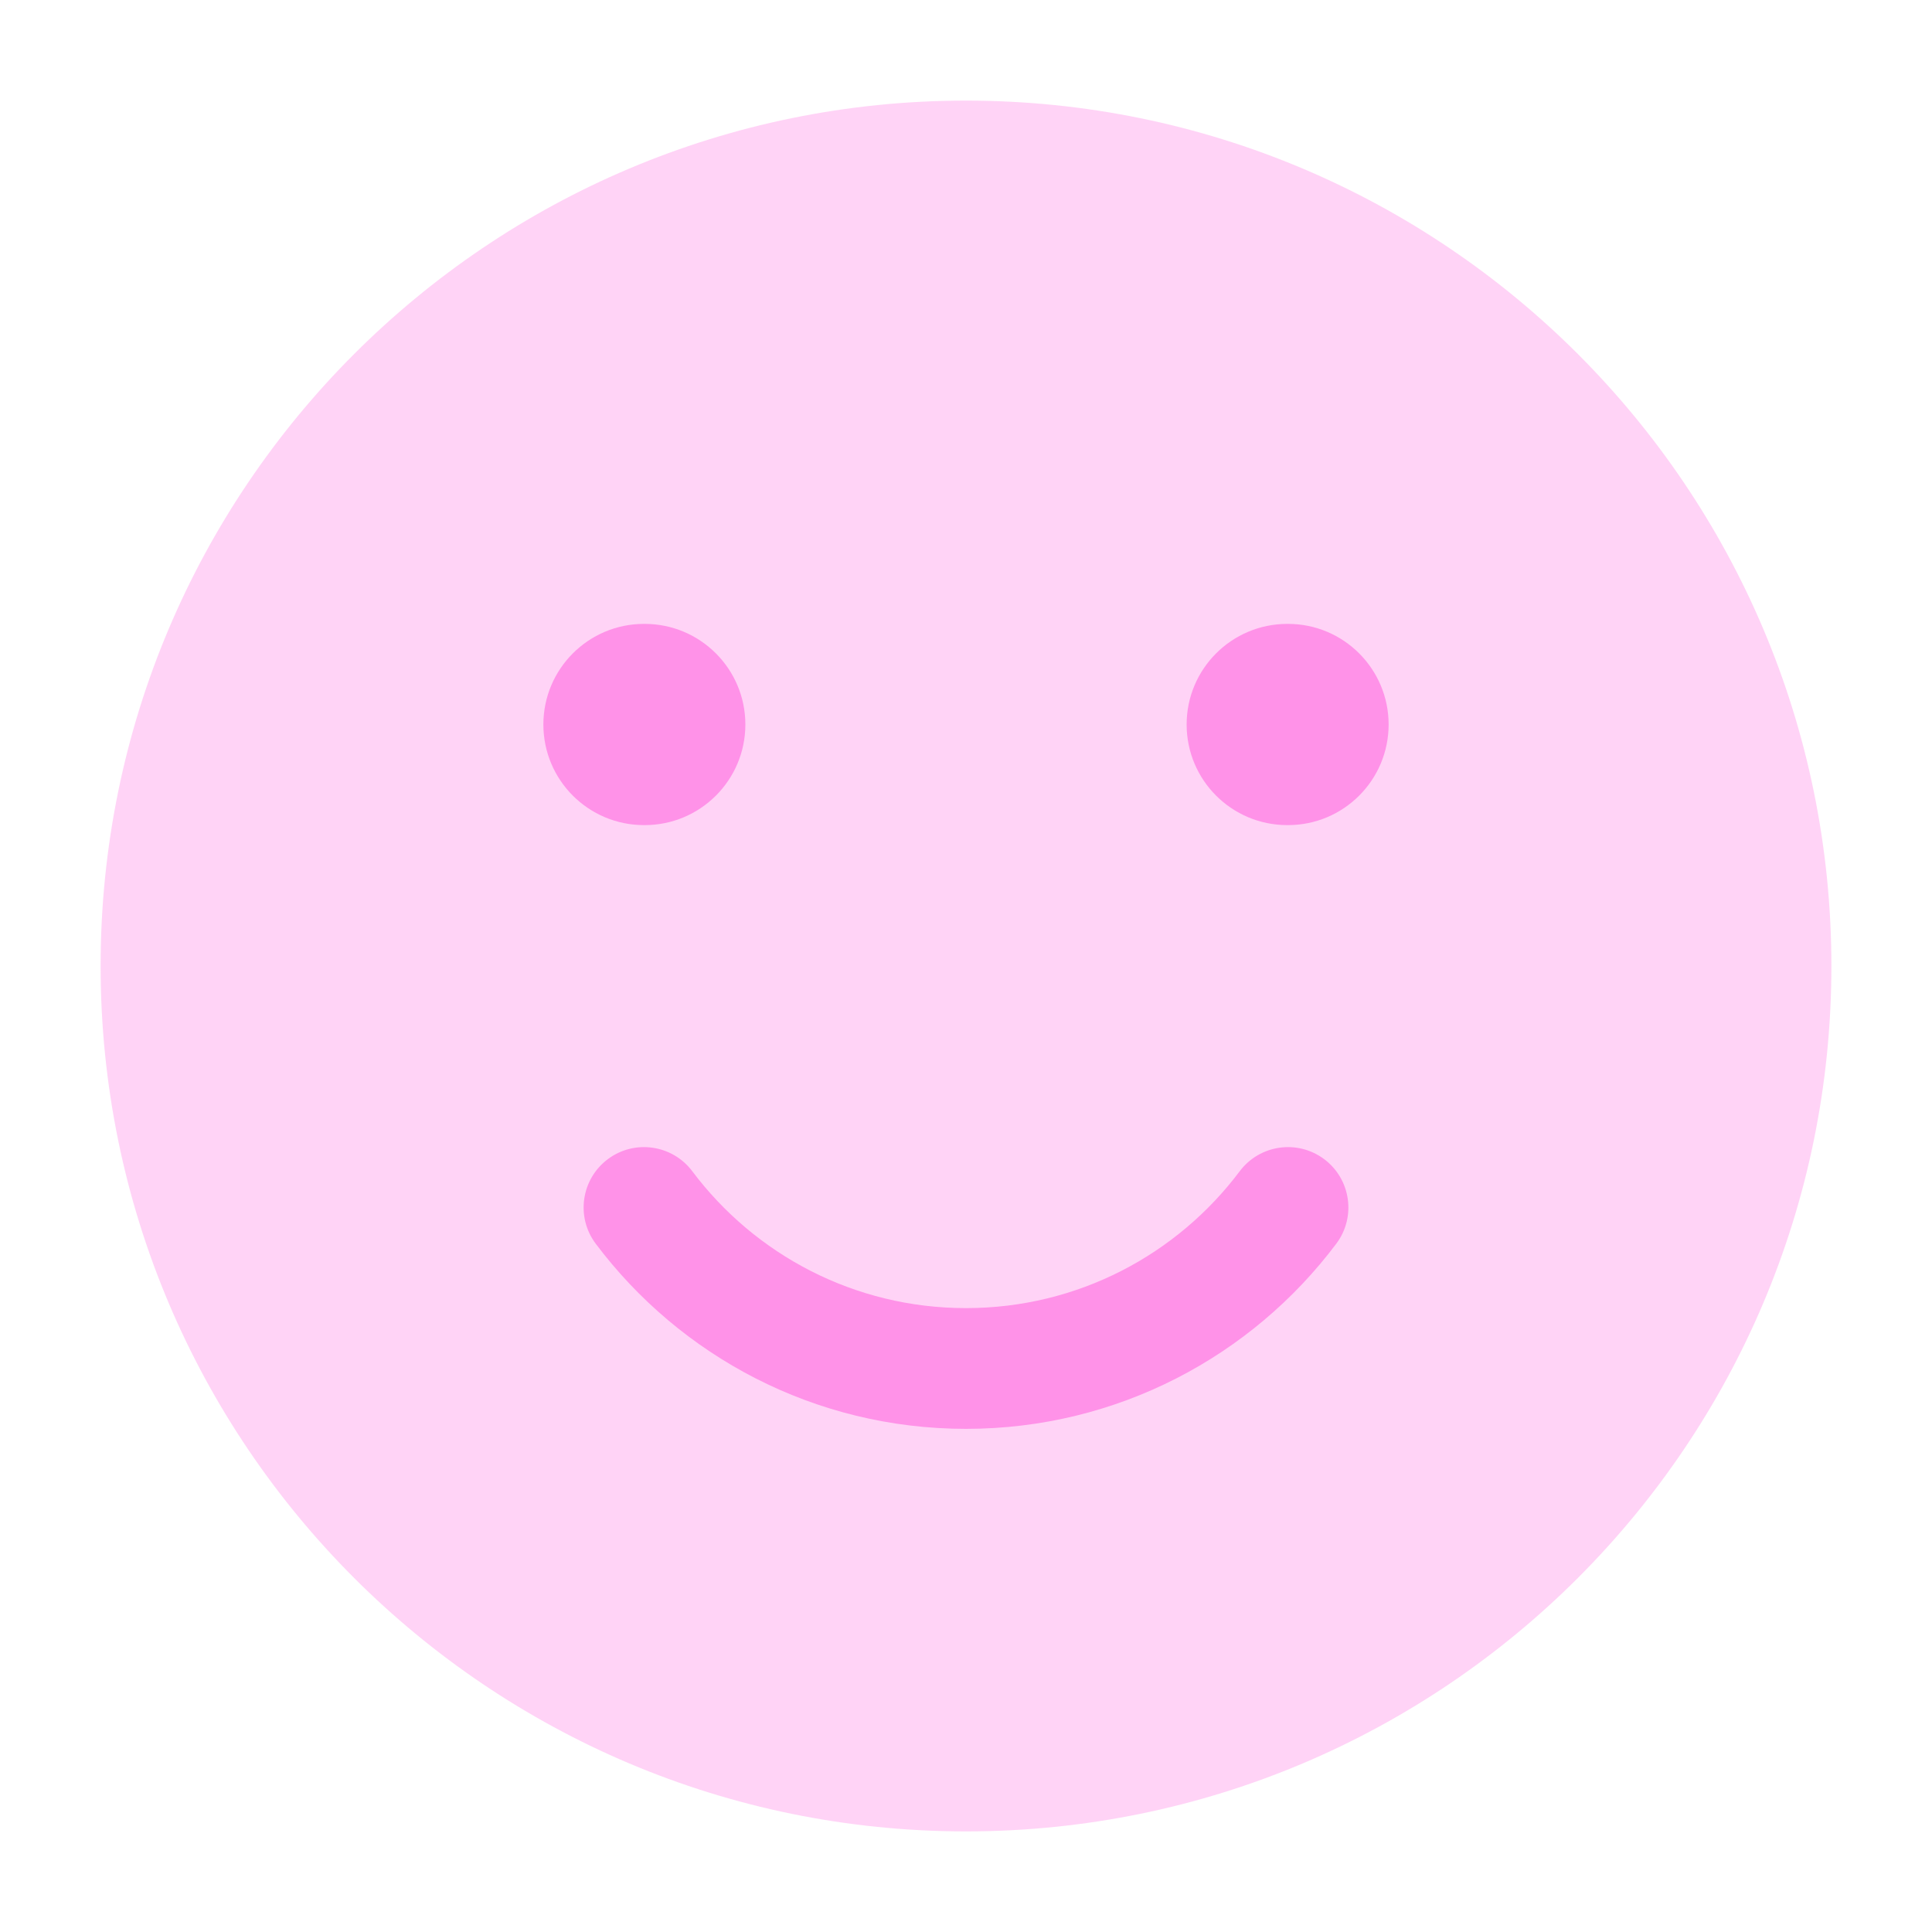 <svg xmlns="http://www.w3.org/2000/svg" fill="none" viewBox="0 0 40 40" height="40" width="40">
<path fill="#FF92E8" d="M2.083 20C2.083 10.105 10.105 2.083 20 2.083C29.895 2.083 37.917 10.105 37.917 20C37.917 29.895 29.895 37.917 20 37.917C10.105 37.917 2.083 29.895 2.083 20Z" opacity="0.4"></path>
<path fill="#FF92E8" d="M12.583 24C13.135 23.586 13.918 23.697 14.333 24.249C15.627 25.972 17.684 27.083 20 27.083C22.316 27.083 24.373 25.972 25.667 24.249C26.082 23.697 26.865 23.586 27.417 24C27.969 24.415 28.081 25.198 27.666 25.75C25.92 28.075 23.136 29.583 20 29.583C16.864 29.583 14.08 28.075 12.334 25.75C11.919 25.198 12.031 24.415 12.583 24Z" clip-rule="evenodd" fill-rule="evenodd"></path>
<path fill="#FF92E8" d="M11.25 15C11.25 13.85 12.183 12.917 13.333 12.917H13.348C14.499 12.917 15.432 13.85 15.432 15C15.432 16.151 14.499 17.083 13.348 17.083H13.333C12.183 17.083 11.25 16.151 11.25 15ZM24.568 15C24.568 13.85 25.501 12.917 26.652 12.917H26.667C27.817 12.917 28.75 13.85 28.75 15C28.75 16.151 27.817 17.083 26.667 17.083H26.652C25.501 17.083 24.568 16.151 24.568 15Z" clip-rule="evenodd" fill-rule="evenodd"></path>
</svg>
